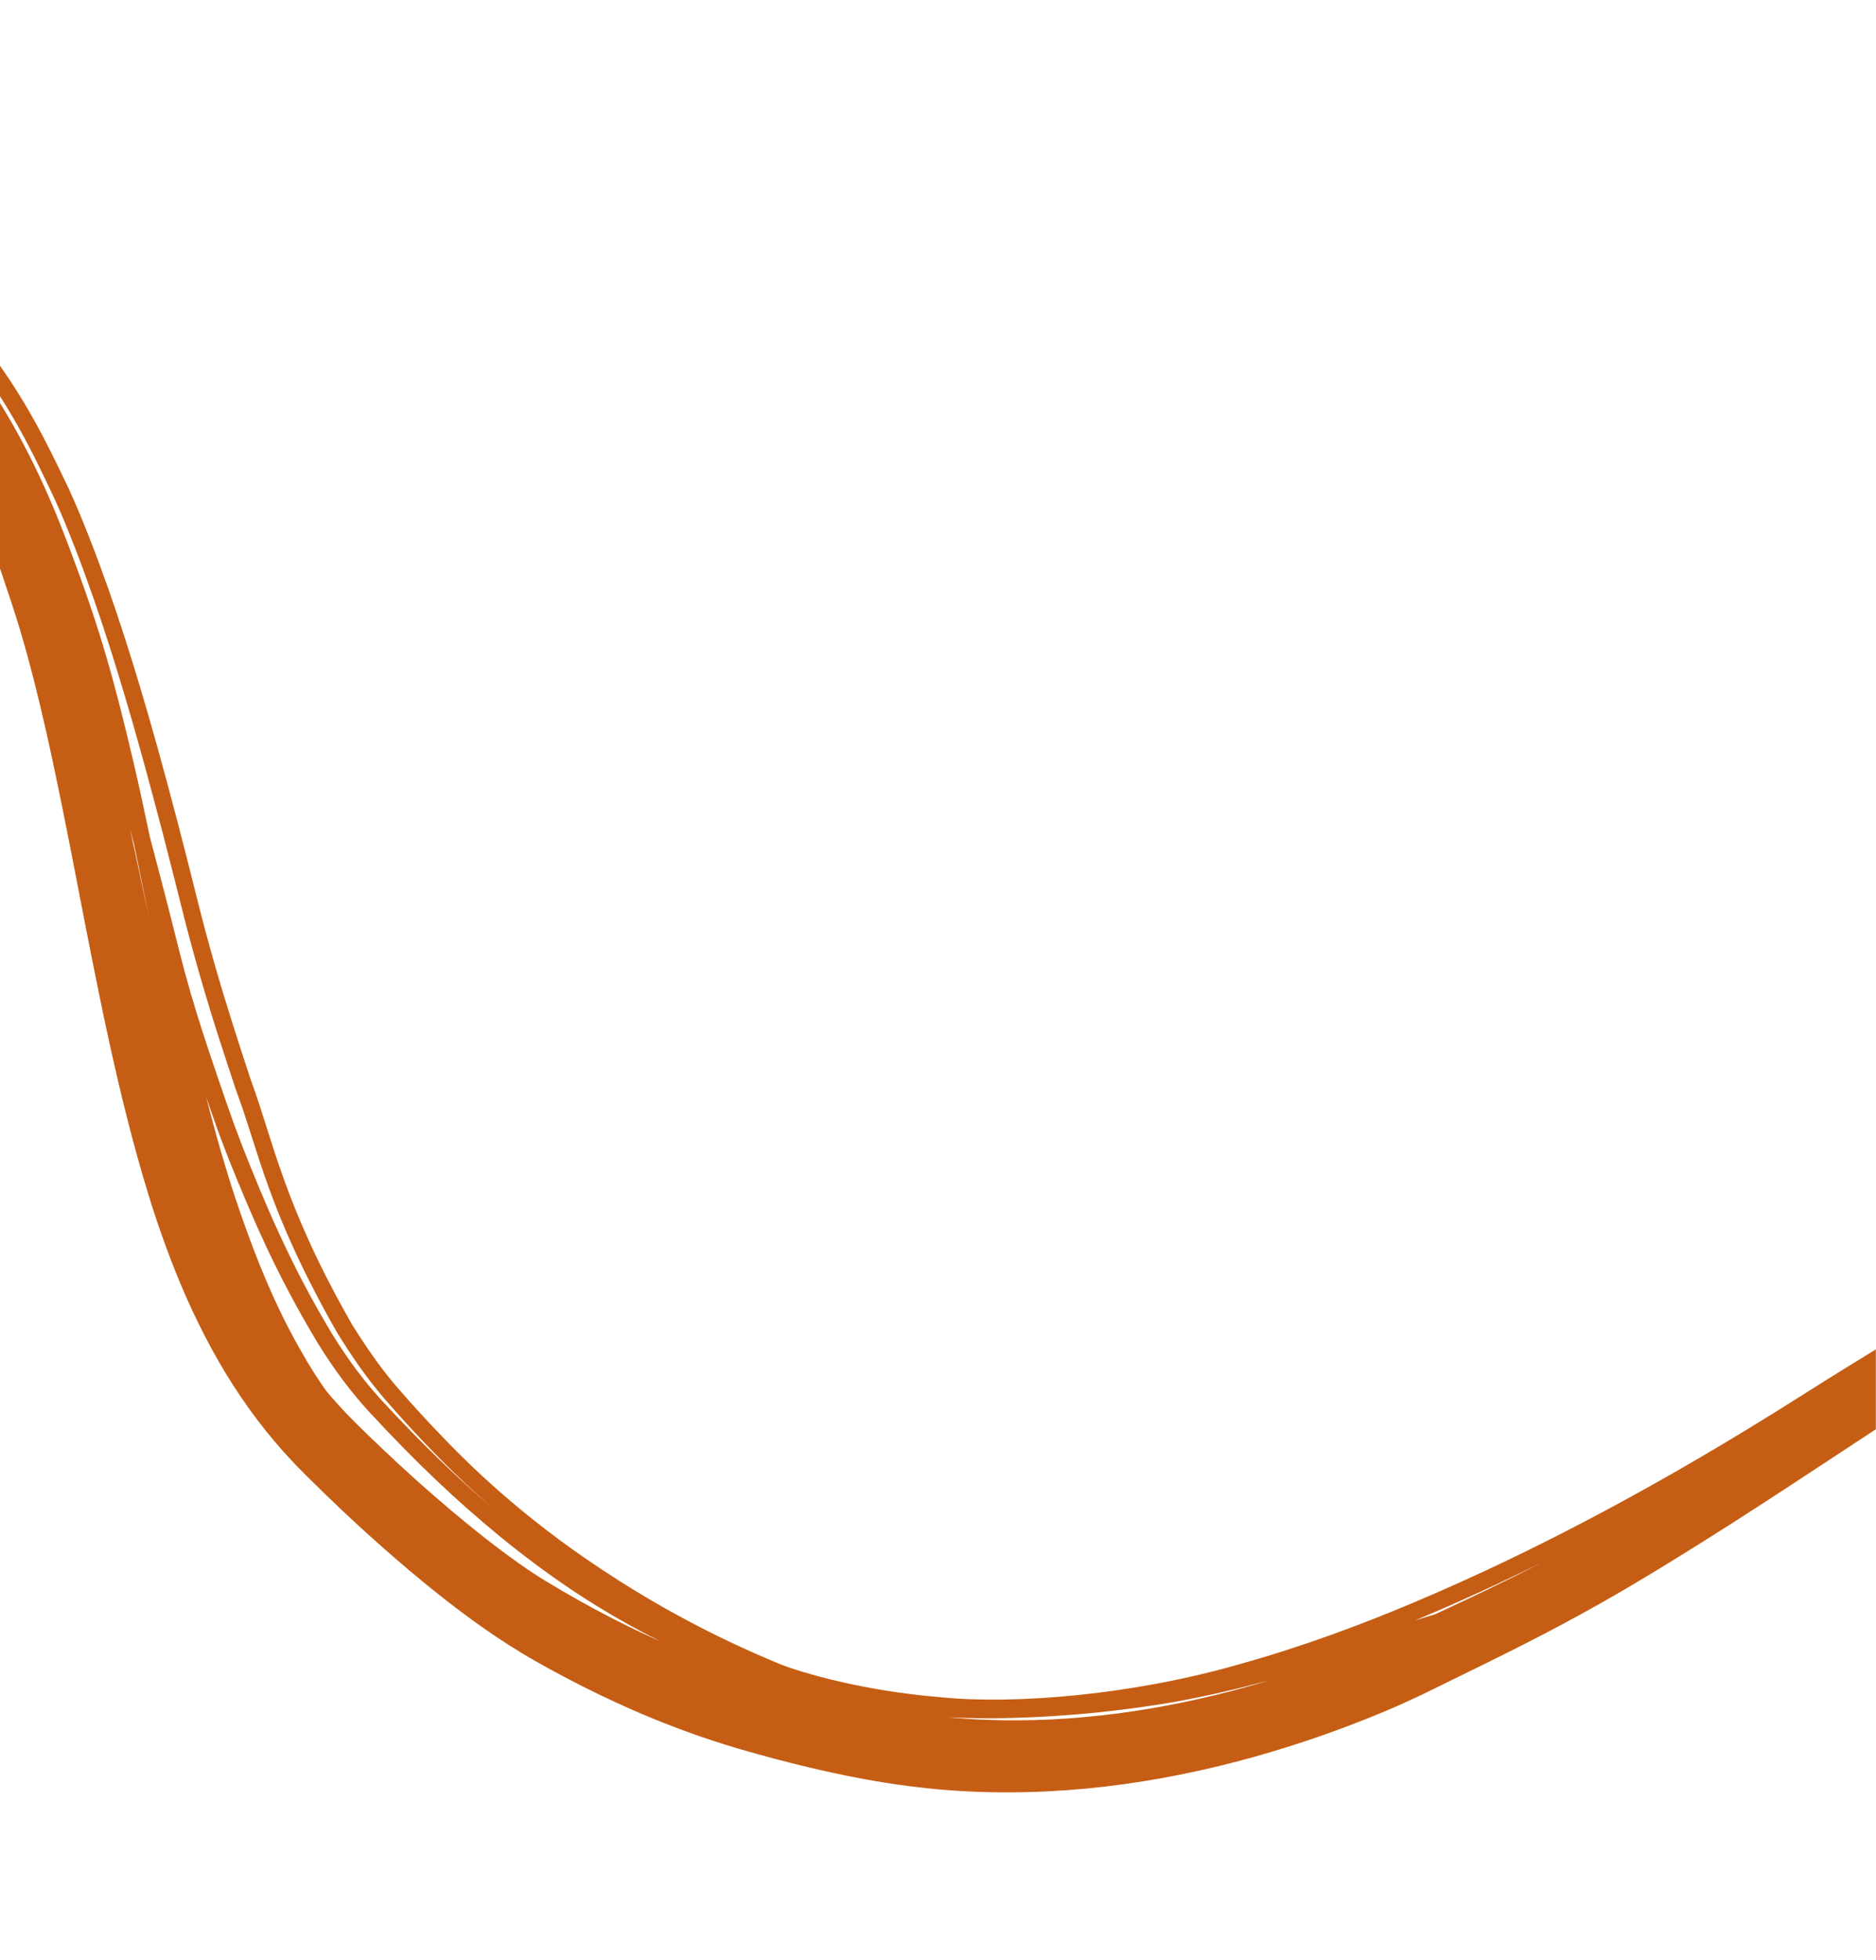 <svg width="382" height="399" viewBox="0 0 382 399" fill="none" xmlns="http://www.w3.org/2000/svg">
<g clip-path="url(#clip0_1522_1188)">
<path d="M71.696 269.626C74.448 274.019 77.183 278.064 80.775 282.278C81.603 283.23 82.453 284.197 83.333 285.184C83.336 285.187 83.339 285.19 83.342 285.194C84.129 286.077 84.94 286.976 85.779 287.892C92.461 295.09 101.45 304.525 116.509 315.338C133.883 327.679 148.56 334.427 158.015 338.403C159.775 339.129 161.623 339.842 166.349 341.138C169.427 341.962 173.698 343.024 179.95 344.053C183.274 344.593 187.133 345.111 191.709 345.489C206.876 346.995 231.018 344.961 252.657 338.671C265.821 335.011 277.888 330.382 287.182 326.485C300.448 320.914 313.19 314.801 326.865 307.496C339.2 300.898 352.379 293.247 367.336 283.763C378.695 276.559 390.096 269.727 401.572 262.762C403.037 261.873 404.508 260.977 405.982 260.078C416.131 253.884 426.448 247.46 437.407 240.16C456.889 227.181 472.002 215.956 488.836 203.89C495.448 199.156 502.406 194.239 509.909 189.155C522.029 180.95 539.467 169.724 557.931 159.494C559.502 158.623 561.074 157.762 562.64 156.916C562.648 156.911 562.656 156.907 562.664 156.903C579.562 147.712 597.054 139.908 610.096 135.203C631.081 127.72 639.658 126.371 646.417 124.868C649.064 124.344 651.516 123.91 654.441 123.507C664.841 122.018 681.249 121.513 697.367 124.895C697.429 124.907 697.49 124.92 697.552 124.932C700.237 125.482 702.204 126.781 701.96 127.704C701.714 128.631 699.419 128.85 696.819 128.32C688.502 126.608 680.294 125.866 672.907 125.81C672.512 126.628 670.541 127.228 668.177 127.28C662.373 127.447 643.958 128.536 617.663 138.387C619.536 137.923 621.105 137.579 622.479 137.301C624.092 136.974 625.327 136.757 626.386 136.576C628.573 136.21 630.098 135.958 632.734 135.409C638.817 133.998 648.141 132 658.321 131.076C660.868 130.841 662.959 131.501 663.003 132.455C663.046 133.412 661.083 134.298 658.605 134.528C658.556 134.533 658.508 134.538 658.459 134.542C648.606 135.442 639.179 137.453 632.927 138.927C631.351 139.294 629.938 139.635 628.967 139.866C628.171 140.055 627.173 140.296 626.609 140.403C626.534 140.418 626.392 140.444 626.219 140.47C626.216 140.471 626.213 140.471 626.21 140.471C626.114 140.486 625.623 140.564 625.077 140.581C624.967 140.585 624.727 140.591 624.439 140.571C624.37 140.584 624.301 140.596 624.232 140.609C623.272 140.787 622.289 140.976 621.227 141.202C617.077 142.126 610.454 143.599 597.282 148.589C585.149 153.172 565.228 162.663 541.785 177.009C543.413 176.102 545.041 175.201 546.664 174.309C550.738 172.071 554.836 169.861 559.059 167.644C560.664 166.803 562.244 165.984 563.851 165.161C566.438 163.837 569.024 162.54 571.602 161.279C573.309 160.444 575.171 159.542 576.957 158.697C576.96 158.695 576.965 158.693 576.969 158.691C579.465 157.51 581.96 156.361 584.468 155.242C585.347 154.852 586.213 154.471 587.073 154.096C590.473 152.617 593.877 151.186 597.915 149.68C598.407 149.507 598.943 149.327 599.345 149.198C599.776 149.059 600.192 148.927 600.585 148.807C600.933 148.701 601.264 148.603 601.582 148.508C601.624 148.496 601.667 148.483 601.709 148.47C602.065 148.365 602.403 148.263 602.729 148.166C603.053 148.07 603.366 147.977 603.672 147.883C603.675 147.882 603.678 147.881 603.68 147.88C604 147.781 604.243 147.706 604.579 147.598C605.002 147.462 605.363 147.343 605.799 147.196C606.221 147.054 606.659 146.904 607.1 146.751C607.542 146.598 607.99 146.441 608.444 146.283C608.898 146.124 609.359 145.962 609.822 145.8C610.285 145.638 610.754 145.474 611.225 145.31C611.7 145.145 612.205 144.971 612.699 144.801C613.843 144.41 614.995 144.206 615.898 144.236C616.801 144.267 617.381 144.525 617.52 144.949C617.659 145.373 617.348 145.932 616.659 146.512C615.969 147.093 614.956 147.649 613.841 148.072C613.537 148.187 613.232 148.304 612.926 148.421C612.743 148.491 612.56 148.561 612.386 148.628C611.913 148.81 611.434 148.997 610.952 149.184C610.47 149.371 609.983 149.56 609.489 149.752C608.995 149.945 608.492 150.141 607.981 150.338C607.471 150.535 606.948 150.735 606.415 150.937C605.895 151.134 605.299 151.355 604.763 151.55C604.372 151.693 603.887 151.865 603.481 152.007C603.058 152.156 602.639 152.301 602.235 152.44C601.83 152.579 601.436 152.712 601.061 152.841C601.021 152.854 600.981 152.868 600.941 152.882C600.608 152.996 600.288 153.107 599.985 153.213C599.646 153.332 599.326 153.447 599.023 153.559C598.688 153.682 598.487 153.761 598.24 153.859C594.949 155.224 591.112 156.98 587.431 158.751C586.968 158.974 586.507 159.196 586.051 159.418C583.63 160.595 581.207 161.81 578.779 163.058C577.02 163.962 575.218 164.905 573.531 165.802C571.009 167.143 568.471 168.522 565.928 169.931C564.349 170.807 562.795 171.677 561.213 172.574C557.038 174.94 553.021 177.28 548.955 179.692C544.898 182.098 540.777 184.587 536.652 187.104C532.635 189.552 528.431 192.136 524.33 194.644C521.326 196.477 518.13 198.369 515.284 200.041C513.745 200.946 512.234 201.835 510.742 202.716C510.736 202.719 510.731 202.722 510.726 202.724C509.417 203.497 508.122 204.265 506.838 205.034C504.084 206.682 501.382 208.332 498.69 210.018C495.978 211.718 493.397 213.369 490.753 215.104C488.14 216.82 485.492 218.597 482.88 220.386C480.26 222.18 477.668 223.989 475.009 225.871C471.508 228.352 468.041 230.852 464.478 233.432C460.946 235.992 457.36 238.607 453.811 241.196C452.566 242.105 451.318 243.014 450.068 243.926C450.063 243.929 450.058 243.933 450.053 243.936C447.741 245.623 445.422 247.316 443.097 249.008C439.507 251.621 435.9 254.239 432.271 256.852C428.643 259.465 424.981 262.082 421.286 264.686C417.595 267.286 413.768 269.946 409.886 272.561C406.426 274.894 402.925 277.217 399.498 279.468C398.593 280.062 397.689 280.656 396.783 281.247C392.466 284.071 388.257 286.807 384.134 289.506C379.998 292.212 375.953 294.879 371.738 297.653C367.569 300.397 363.36 303.161 359.123 305.91C354.905 308.648 350.573 311.421 346.216 314.153C341.867 316.878 337.569 319.521 333.066 322.205C330.553 323.703 327.868 325.255 325.324 326.684C322.755 328.128 320.195 329.527 317.663 330.875C316.636 331.422 315.612 331.961 314.596 332.492C313.083 333.281 311.567 334.059 310.082 334.814C307.574 336.088 305.127 337.307 302.754 338.478C300.381 339.648 298.082 340.771 295.867 341.855C293.605 342.963 291.618 343.934 289.319 345.065C283.655 347.734 280.086 349.164 276.119 350.705C275.337 351.007 274.538 351.313 273.706 351.628C268.828 353.451 263.889 355.108 259.015 356.562C254.12 358.022 249.156 359.32 244.076 360.439C239.042 361.548 234.031 362.455 228.883 363.167C223.736 363.878 218.588 364.37 213.426 364.628C208.289 364.887 202.932 364.908 197.851 364.68C194.908 364.551 191.786 364.316 188.89 364.013C186.809 363.796 184.768 363.541 182.765 363.254C181.948 363.136 181.136 363.014 180.332 362.886C177.56 362.448 174.871 361.953 172.276 361.426C169.684 360.9 167.151 360.333 164.772 359.768C162.366 359.196 160.01 358.604 157.648 357.978C155.199 357.327 153.162 356.762 150.548 355.999C148.854 355.503 147.148 354.973 145.539 354.45C143.15 353.674 140.777 352.846 138.385 351.952C135.997 351.06 133.638 350.122 131.267 349.121C130.504 348.799 129.699 348.452 128.934 348.117C126.566 347.079 124.227 345.994 122.062 344.953C119.862 343.893 117.679 342.794 115.503 341.653C113.317 340.506 111.166 339.332 108.967 338.085C105.193 335.944 101.797 333.719 99.01 331.785C96.144 329.794 93.49 327.815 90.915 325.81C90.432 325.435 89.95 325.056 89.468 324.675C87.393 323.032 85.358 321.361 83.354 319.67C80.956 317.646 78.816 315.789 76.559 313.773C74.342 311.793 72.101 309.734 69.889 307.652C67.657 305.549 65.519 303.486 63.209 301.201C62.769 300.765 62.326 300.326 61.88 299.882C59.928 297.93 57.991 295.849 56.021 293.531C53.632 290.725 51.244 287.585 49.081 284.398C46.886 281.163 44.88 277.846 43.028 274.441C41.184 271.055 39.502 267.6 37.984 264.175C36.468 260.756 35.068 257.254 33.812 253.836C32.54 250.376 31.359 246.841 30.321 243.487C28.648 238.076 27.167 232.681 25.809 227.311C24.453 221.945 23.216 216.58 22.06 211.27C20.898 205.933 19.815 200.642 18.765 195.363C17.715 190.084 16.7 184.829 15.687 179.606C15.463 178.451 15.239 177.297 15.015 176.146C14.227 172.095 13.431 168.044 12.623 164.053C12.617 164.025 12.612 163.998 12.607 163.97C11.561 158.812 10.507 153.798 9.37 148.771C8.955 146.936 8.543 145.162 8.114 143.37C7.684 141.577 7.253 139.834 6.805 138.086C6.351 136.314 5.887 134.57 5.417 132.87C4.942 131.154 4.463 129.486 3.954 127.801C3.49 126.262 3.013 124.75 2.481 123.119C2.433 122.97 2.384 122.821 2.335 122.673C1.742 120.862 1.057 118.823 0.423 116.957C-1.265 111.985 -3.081 107.248 -5.141 102.617C-7.209 97.972 -9.498 93.509 -12.042 89.319C-13.047 87.663 -14.097 86.045 -15.175 84.492C-16.864 82.056 -18.652 79.738 -20.558 77.541C-23.686 73.934 -27.103 70.693 -30.815 67.885C-31.446 67.408 -32.086 66.942 -32.736 66.487C-36.049 64.173 -39.565 62.078 -43.238 60.191C-47.669 57.915 -52.357 55.93 -57.191 54.204C-62.554 52.288 -68.117 50.692 -73.846 49.328C-79.55 47.969 -85.432 46.84 -91.347 45.875C-97.29 44.906 -103.322 44.091 -109.402 43.352C-115.494 42.612 -121.64 41.948 -127.841 41.281C-131.549 40.883 -135.282 40.482 -139.018 40.065C-141.013 39.972 -142.928 39.881 -144.77 39.785C-158.423 39.044 -168.44 38.352 -181.825 36.086C-183.112 35.877 -184.162 35.725 -185.437 35.528C-185.68 35.49 -185.938 35.449 -186.201 35.407C-187.885 35.136 -189.819 34.804 -192.472 34.203C-197.782 32.965 -206.026 30.769 -215.949 25.477C-218.438 24.136 -219.648 22.479 -218.687 21.916C-218.018 21.515 -216.478 21.726 -214.798 22.305C-217.745 20.855 -220.644 19.264 -223.456 17.535C-224.579 16.844 -225.532 16.022 -226.098 15.272C-226.664 14.522 -226.801 13.911 -226.5 13.576C-226.198 13.239 -225.481 13.201 -224.504 13.441C-223.526 13.682 -222.366 14.175 -221.254 14.805C-218.316 16.474 -215.287 17.989 -212.235 19.343C-209.156 20.708 -206.073 21.907 -202.912 22.999C-199.788 24.078 -196.594 25.044 -193.406 25.9C-190.196 26.762 -187.021 27.509 -183.787 28.185C-180.559 28.859 -177.358 29.444 -174.124 29.972C-172.171 30.29 -170.218 30.586 -168.288 30.858C-167.569 30.96 -166.866 31.056 -166.161 31.15C-165.584 31.228 -165.007 31.304 -164.417 31.38C-158.174 32.183 -151.882 32.816 -145.652 33.364C-139.407 33.914 -133.164 34.386 -126.958 34.859C-120.742 35.334 -114.554 35.809 -108.385 36.368C-102.226 36.927 -96.086 37.568 -89.986 38.376C-83.919 39.18 -77.831 40.161 -71.873 41.394C-67.245 42.353 -62.721 43.454 -58.247 44.763C-56.462 45.214 -54.732 45.689 -53.004 46.204C-48.014 47.688 -43.078 49.403 -38.355 51.447C-46.599 47.484 -53.696 45.325 -60.506 43.584C-61.416 43.354 -62.325 43.134 -63.234 42.921C-72.526 40.771 -81.674 39.293 -94.062 37.617C-129.464 33.412 -150.585 32.42 -163.553 30.232C-176.544 28.254 -182.061 26.65 -187.068 24.848C-194.185 22.402 -207.658 17.438 -214.07 14.084C-216.44 12.934 -217.913 11.226 -217.44 10.397C-216.965 9.564 -214.802 9.878 -212.524 10.981C-205.999 14.412 -191.773 19.557 -183.386 22.314C-179.708 23.572 -175.346 24.935 -162.692 26.855C-150.027 28.985 -129.303 29.942 -93.529 34.192C-81.471 35.828 -72.531 37.244 -63.136 39.376C-62.214 39.587 -61.289 39.807 -60.36 40.037C-60.354 40.038 -60.348 40.04 -60.343 40.041C-51.793 42.221 -42.384 44.973 -30.981 51.422C-28.966 52.58 -26.937 53.838 -24.918 55.204C0.485 71.583 12.458 107.215 15.451 115.082C16.11 116.864 16.74 118.596 17.377 120.402C19.811 127.422 22.71 135.922 27.259 155.462C28.254 159.748 29.344 164.756 30.491 170.24C32.645 178.37 34.682 186.268 36.388 193.118C37.86 199.041 39.454 204.434 41.109 209.601C41.583 211.079 42.077 212.587 42.573 214.076C43.767 217.663 45.001 221.231 46.187 224.689C47.125 227.418 48.187 230.326 49.337 233.295C53.626 244.102 58.88 257.077 67.732 271.696C70.845 276.744 74.229 281.251 77.76 285.087C86.141 294.149 93.035 300.743 100.478 307.123C92.45 300.124 87.428 294.819 82.726 289.704C81.861 288.756 81.034 287.834 80.237 286.936C79.546 286.157 78.878 285.395 78.23 284.649C74.268 280.005 71.552 275.904 68.781 271.498C54.465 246.432 52.676 234.164 48.132 222.11C47.038 218.824 45.84 215.248 44.578 211.296C42.067 203.461 39.371 194.336 36.902 184.397C34.595 175.146 31.936 164.755 28.889 153.763C28.888 153.759 28.887 153.755 28.886 153.75C28.292 151.61 27.678 149.433 27.049 147.242C23.208 133.895 18.78 119.944 13.346 106.704C12.763 105.284 12.054 103.626 11.19 101.704C6.026 90.944 -2.835 70.369 -24.122 54.504C-24.191 54.454 -24.26 54.404 -24.329 54.353C-28.922 51.037 -33.913 47.877 -39.911 44.831C-41.764 43.891 -43.707 42.966 -45.776 42.056C-54.667 38.144 -65.996 34.43 -81.347 31.624C-94.031 29.267 -109.577 27.679 -125.609 26.262C-133.503 25.551 -141.517 24.845 -149.367 23.983C-172.987 21.36 -194.686 17.556 -213.244 7.846C-213.247 7.844 -213.251 7.843 -213.255 7.841C-215.437 6.692 -216.695 5.025 -216.143 4.242C-215.587 3.458 -213.51 3.796 -211.418 4.888C-193.522 14.202 -172.248 17.97 -148.842 20.555C-141.154 21.397 -133.223 22.098 -125.355 22.806C-109.238 24.23 -93.364 25.846 -80.394 28.273C-64.573 31.184 -52.8 35.088 -43.554 39.233C-41.321 40.234 -39.267 41.234 -37.321 42.244C-31.439 45.307 -26.733 48.339 -22.353 51.502C-22.138 51.657 -21.925 51.813 -21.712 51.97C-0.246 68.193 8.623 88.4 13.958 99.375C14.885 101.411 15.632 103.139 16.265 104.663C21.728 117.829 26.192 131.719 30.074 145.113C30.702 147.281 31.322 149.473 31.918 151.604C31.92 151.609 31.922 151.613 31.923 151.617C35.002 162.655 37.716 173.244 40.062 182.667C42.438 192.239 44.849 200.425 47.237 207.993C48.517 212.048 49.783 215.911 51.035 219.715C55.722 232.421 57.775 245.279 71.696 269.626ZM-210.188 24.444C-204.106 27.337 -198.874 28.977 -195.021 30.005C-198.27 29.017 -201.54 27.907 -204.736 26.68C-206.576 25.975 -208.394 25.231 -210.188 24.444ZM27.255 171.69C26.995 170.71 26.734 169.727 26.469 168.735C27.07 171.494 27.663 174.254 28.254 177.013C28.98 180.401 29.702 183.787 30.429 187.17C29.329 181.78 28.269 176.549 27.255 171.69ZM64.804 273.55C56.174 259.285 51.185 247.331 46.789 236.48C45.556 233.365 44.402 230.271 43.336 227.202C42.896 225.936 42.452 224.665 42.005 223.377C43.938 231.006 45.986 238.022 47.833 243.608C53.431 260.399 57.961 269.339 62.393 276.909C63.677 279.063 65.025 281.146 66.457 283.162C67.771 284.723 69.209 286.332 70.69 287.879C71.32 288.537 71.972 289.199 72.641 289.856C74.289 291.483 75.977 293.118 77.601 294.662C79.941 296.887 82.309 299.074 84.625 301.154C86.96 303.251 89.264 305.259 91.552 307.191C93.745 309.045 96.178 311.042 98.41 312.795C98.539 312.896 98.668 312.998 98.797 313.099C101.181 314.965 103.501 316.698 105.646 318.211C107.831 319.75 109.661 320.95 111.314 321.942C113.431 323.219 115.766 324.591 117.982 325.83C120.216 327.081 122.432 328.27 124.635 329.4C126.842 330.533 129.021 331.598 131.199 332.612C131.88 332.928 132.703 333.31 133.432 333.639C133.773 333.793 134.114 333.945 134.454 334.096C129.975 331.858 125.89 329.588 121.402 326.823C114.857 322.776 108.501 318.231 101.619 312.597C92.933 305.438 85.053 298.06 75.225 287.448C71.555 283.465 68.039 278.791 64.804 273.55ZM205.078 349.713C202.978 349.754 199.904 349.798 195.948 349.673C195.012 349.644 194.026 349.605 192.993 349.552C193.017 349.555 193.042 349.556 193.066 349.558C195.621 349.797 197.987 349.957 200.547 350.059C205.11 350.238 209.582 350.208 214.047 349.993C218.544 349.775 223.046 349.366 227.566 348.774C232.064 348.186 236.494 347.43 240.939 346.508C245.419 345.578 249.852 344.492 254.174 343.281C255.562 342.893 256.954 342.487 258.346 342.066C255.206 342.905 251.97 343.724 248.536 344.507C245.737 345.147 242.822 345.758 239.763 346.317C238.593 346.531 237.175 346.771 235.524 347.026C229.055 348.004 218.603 349.417 205.078 349.713ZM292.168 328.605C293.122 328.165 294.072 327.724 295.012 327.287C297.689 326.042 300.307 324.807 302.878 323.569C304.683 322.699 306.47 321.826 308.232 320.949C308.977 320.579 309.686 320.222 310.406 319.859C311.606 319.252 312.798 318.642 313.98 318.029C305.685 322.131 297.111 326.082 288.489 329.693C288.376 329.74 288.255 329.792 288.137 329.841C289.523 329.424 290.853 329.017 292.168 328.605Z" fill="#C55E14"/>
</g>
<defs>
<clipPath id="clip0_1522_1188">
<rect width="381.971" height="398.168" rx="10.798" fill="white"/>
</clipPath>
</defs>
</svg>
